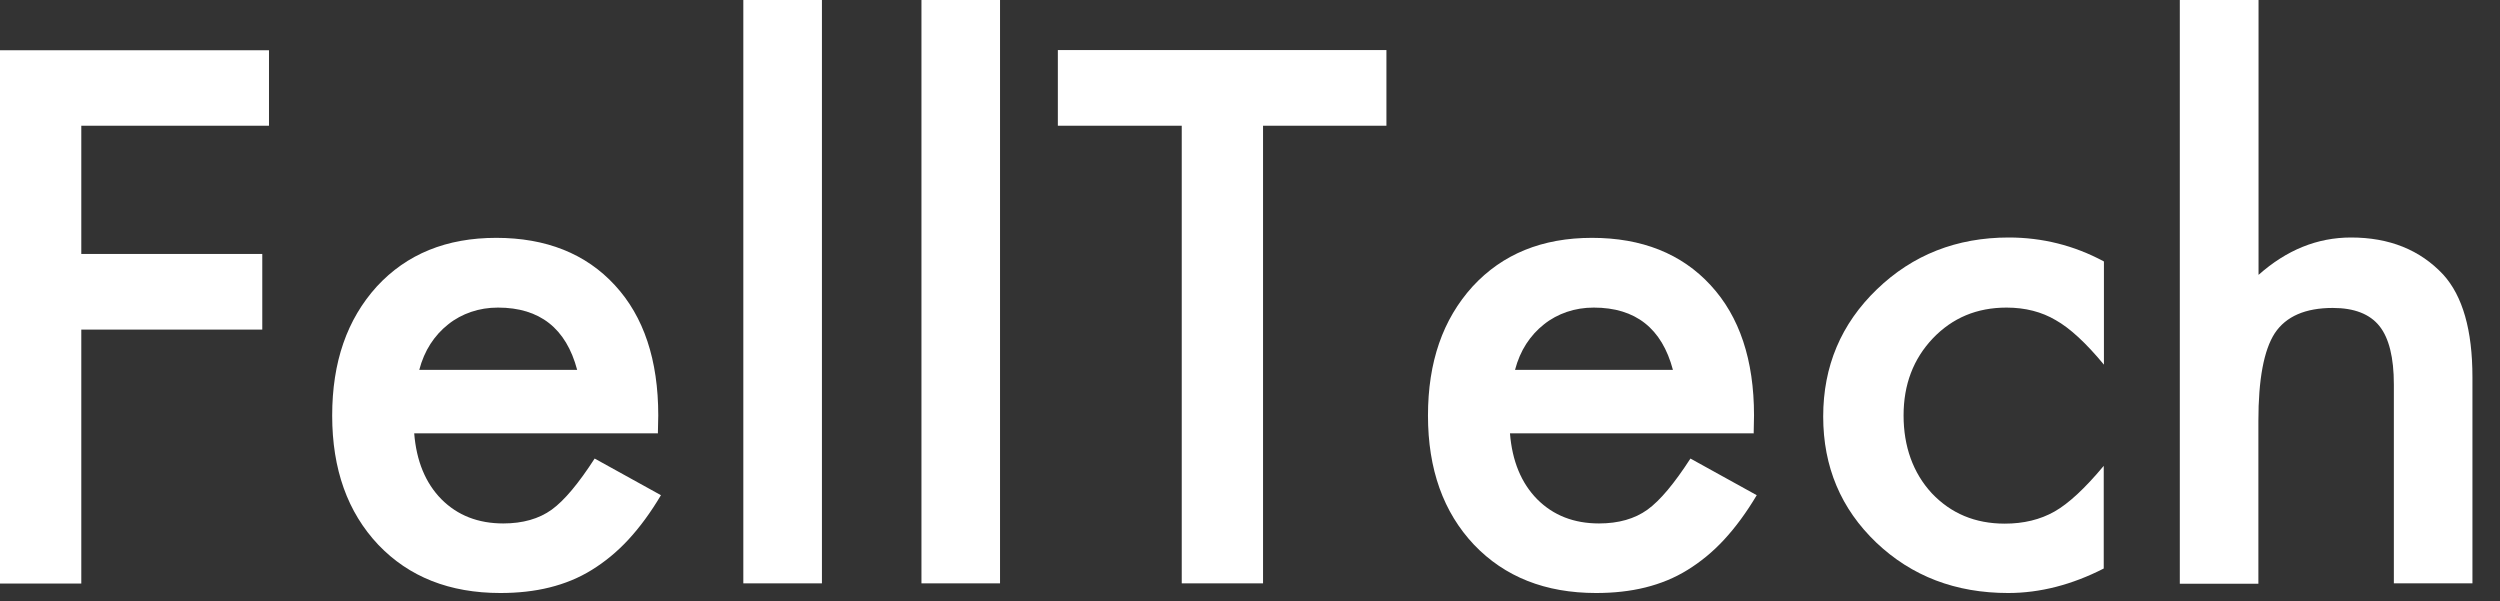 <svg width="79" height="19" viewBox="0 0 79 19" fill="none" xmlns="http://www.w3.org/2000/svg">
<rect x="0" y="0" width="79" height="19" fill="#333333" stroke="none"/>
<path d="M8.5 3.973H2.569V8.025H8.288V10.415H2.569V18.44H0V1.588H8.5V3.978V3.973Z" fill="white"/>
<path d="M20.784 13.693H13.089C13.158 14.563 13.443 15.264 13.951 15.778C14.459 16.287 15.11 16.541 15.903 16.541C16.52 16.541 17.033 16.394 17.433 16.106C17.832 15.818 18.284 15.275 18.791 14.49L20.886 15.648C20.561 16.196 20.219 16.66 19.859 17.05C19.499 17.44 19.111 17.756 18.7 18.01C18.289 18.265 17.844 18.445 17.364 18.564C16.885 18.683 16.366 18.739 15.812 18.739C14.208 18.739 12.923 18.231 11.953 17.214C10.983 16.185 10.497 14.829 10.497 13.133C10.497 11.438 10.966 10.093 11.907 9.053C12.855 8.025 14.111 7.516 15.681 7.516C17.25 7.516 18.512 8.013 19.431 9.014C20.344 10.003 20.801 11.376 20.801 13.128L20.789 13.704L20.784 13.693ZM18.238 11.687C17.89 10.376 17.056 9.72 15.738 9.72C15.435 9.72 15.155 9.765 14.887 9.856C14.624 9.946 14.379 10.076 14.162 10.251C13.945 10.421 13.757 10.63 13.603 10.867C13.449 11.105 13.329 11.382 13.249 11.687H18.232H18.238Z" fill="white"/>
<path d="M25.973 0V18.434H23.489V0H25.973Z" fill="white"/>
<path d="M31.601 0V18.434H29.118V0H31.601Z" fill="white"/>
<path d="M39.912 3.973V18.434H37.343V3.973H33.428V1.582H43.811V3.973H39.906H39.912Z" fill="white"/>
<path d="M55.41 13.693H47.715C47.784 14.563 48.069 15.264 48.577 15.778C49.085 16.287 49.736 16.541 50.529 16.541C51.146 16.541 51.66 16.394 52.059 16.106C52.459 15.818 52.91 15.275 53.418 14.49L55.513 15.648C55.187 16.196 54.845 16.66 54.485 17.05C54.126 17.44 53.737 17.756 53.326 18.01C52.915 18.265 52.47 18.445 51.991 18.564C51.511 18.683 50.992 18.739 50.438 18.739C48.834 18.739 47.55 18.231 46.579 17.214C45.609 16.185 45.124 14.829 45.124 13.133C45.124 11.438 45.592 10.093 46.534 9.053C47.481 8.025 48.737 7.516 50.307 7.516C51.877 7.516 53.138 8.013 54.057 9.014C54.97 10.003 55.427 11.376 55.427 13.128L55.416 13.704L55.41 13.693ZM52.864 11.687C52.516 10.376 51.682 9.72 50.364 9.72C50.061 9.72 49.782 9.765 49.513 9.856C49.251 9.946 49.005 10.076 48.788 10.251C48.571 10.421 48.383 10.63 48.229 10.867C48.075 11.105 47.955 11.382 47.875 11.687H52.858H52.864Z" fill="white"/>
<path d="M66.484 8.262V11.523C65.919 10.839 65.411 10.37 64.96 10.116C64.52 9.856 64.001 9.72 63.407 9.72C62.471 9.72 61.7 10.042 61.078 10.692C60.462 11.342 60.153 12.15 60.153 13.128C60.153 14.105 60.45 14.942 61.044 15.586C61.649 16.225 62.414 16.547 63.35 16.547C63.944 16.547 64.469 16.422 64.925 16.163C65.365 15.914 65.885 15.433 66.478 14.721V17.965C65.474 18.479 64.463 18.739 63.459 18.739C61.797 18.739 60.41 18.208 59.291 17.146C58.173 16.078 57.613 14.75 57.613 13.162C57.613 11.574 58.178 10.234 59.309 9.144C60.439 8.053 61.832 7.505 63.476 7.505C64.532 7.505 65.536 7.753 66.472 8.256L66.484 8.262Z" fill="white"/>
<path d="M68.887 0H71.37V8.686C72.255 7.9 73.225 7.505 74.293 7.505C75.503 7.505 76.473 7.895 77.204 8.675C77.821 9.353 78.129 10.432 78.129 11.918V18.434H75.646V12.15C75.646 11.297 75.492 10.681 75.189 10.302C74.886 9.924 74.396 9.731 73.716 9.731C72.849 9.731 72.238 9.997 71.884 10.528C71.536 11.065 71.365 11.992 71.365 13.303V18.445H68.882V0H68.887Z" fill="white"/>
</svg>
